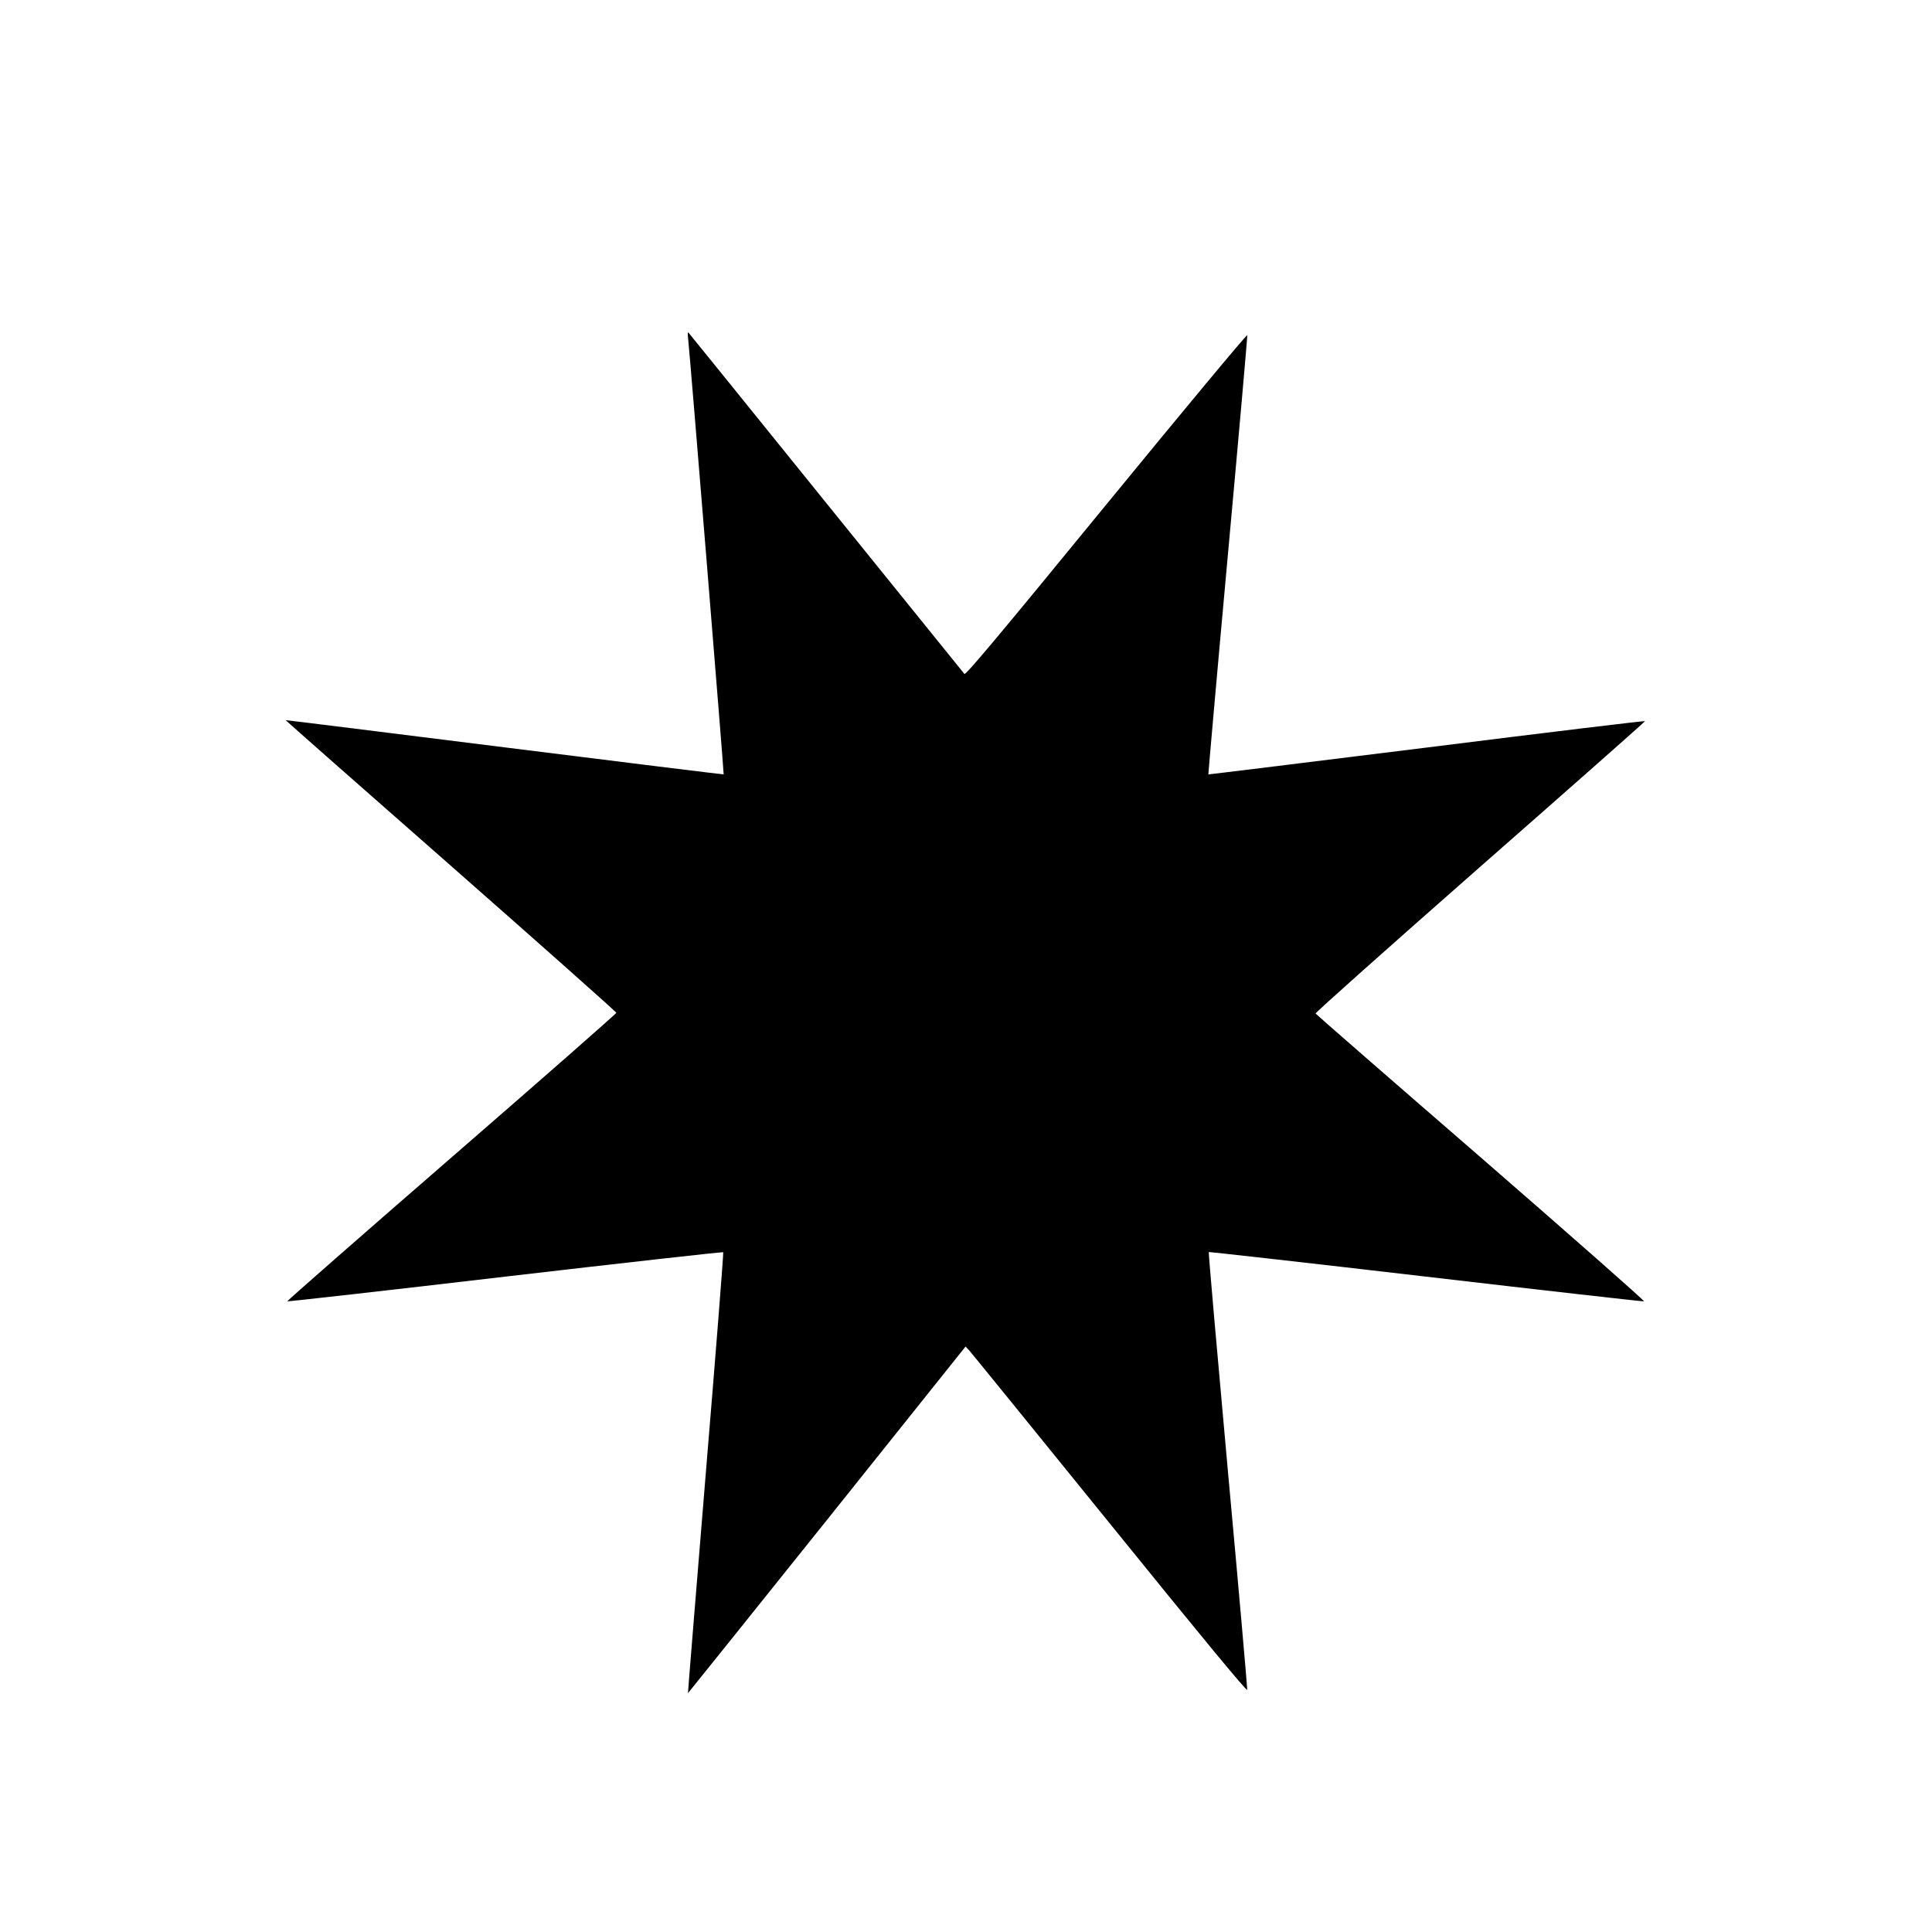<?xml version="1.0" standalone="no"?>
<!DOCTYPE svg PUBLIC "-//W3C//DTD SVG 20010904//EN"
 "http://www.w3.org/TR/2001/REC-SVG-20010904/DTD/svg10.dtd">
<svg version="1.0" xmlns="http://www.w3.org/2000/svg"
 width="1321pt" height="1321pt" viewBox="0 0 1321 1321"
 preserveAspectRatio="xMidYMid meet">
<g transform="translate(0,1321) scale(0.1,-0.1)"
fill="#000000" stroke="none">
<path d="M4705 10895 c11 -93 246 -2977 243 -2980 -2 -1 -676 82 -1498 185
-822 103 -1496 187 -1497 186 -1 -1 507 -449 1130 -996 622 -547 1131 -999
1131 -1005 1 -5 -507 -451 -1127 -989 -620 -538 -1125 -981 -1123 -984 3 -2
674 73 1490 169 817 95 1488 170 1491 167 3 -3 -50 -682 -119 -1509 -68 -827
-123 -1505 -122 -1506 0 -1 428 532 950 1184 l948 1186 23 -24 c12 -13 445
-546 961 -1183 641 -792 940 -1154 942 -1140 1 10 -58 687 -133 1503 -74 817
-133 1487 -130 1490 3 2 671 -73 1485 -168 814 -95 1485 -171 1491 -169 7 2
-495 444 -1114 982 -620 537 -1129 981 -1132 986 -3 5 502 455 1122 1000 621
545 1129 994 1131 999 1 4 -669 -77 -1490 -180 -821 -102 -1494 -185 -1496
-184 -1 1 58 674 133 1495 75 821 135 1500 133 1508 -2 8 -435 -512 -963
-1157 -748 -914 -962 -1168 -971 -1159 -6 7 -431 533 -944 1168 -513 635 -937
1160 -942 1165 -6 6 -7 -9 -3 -40z"/>
</g>
</svg>
